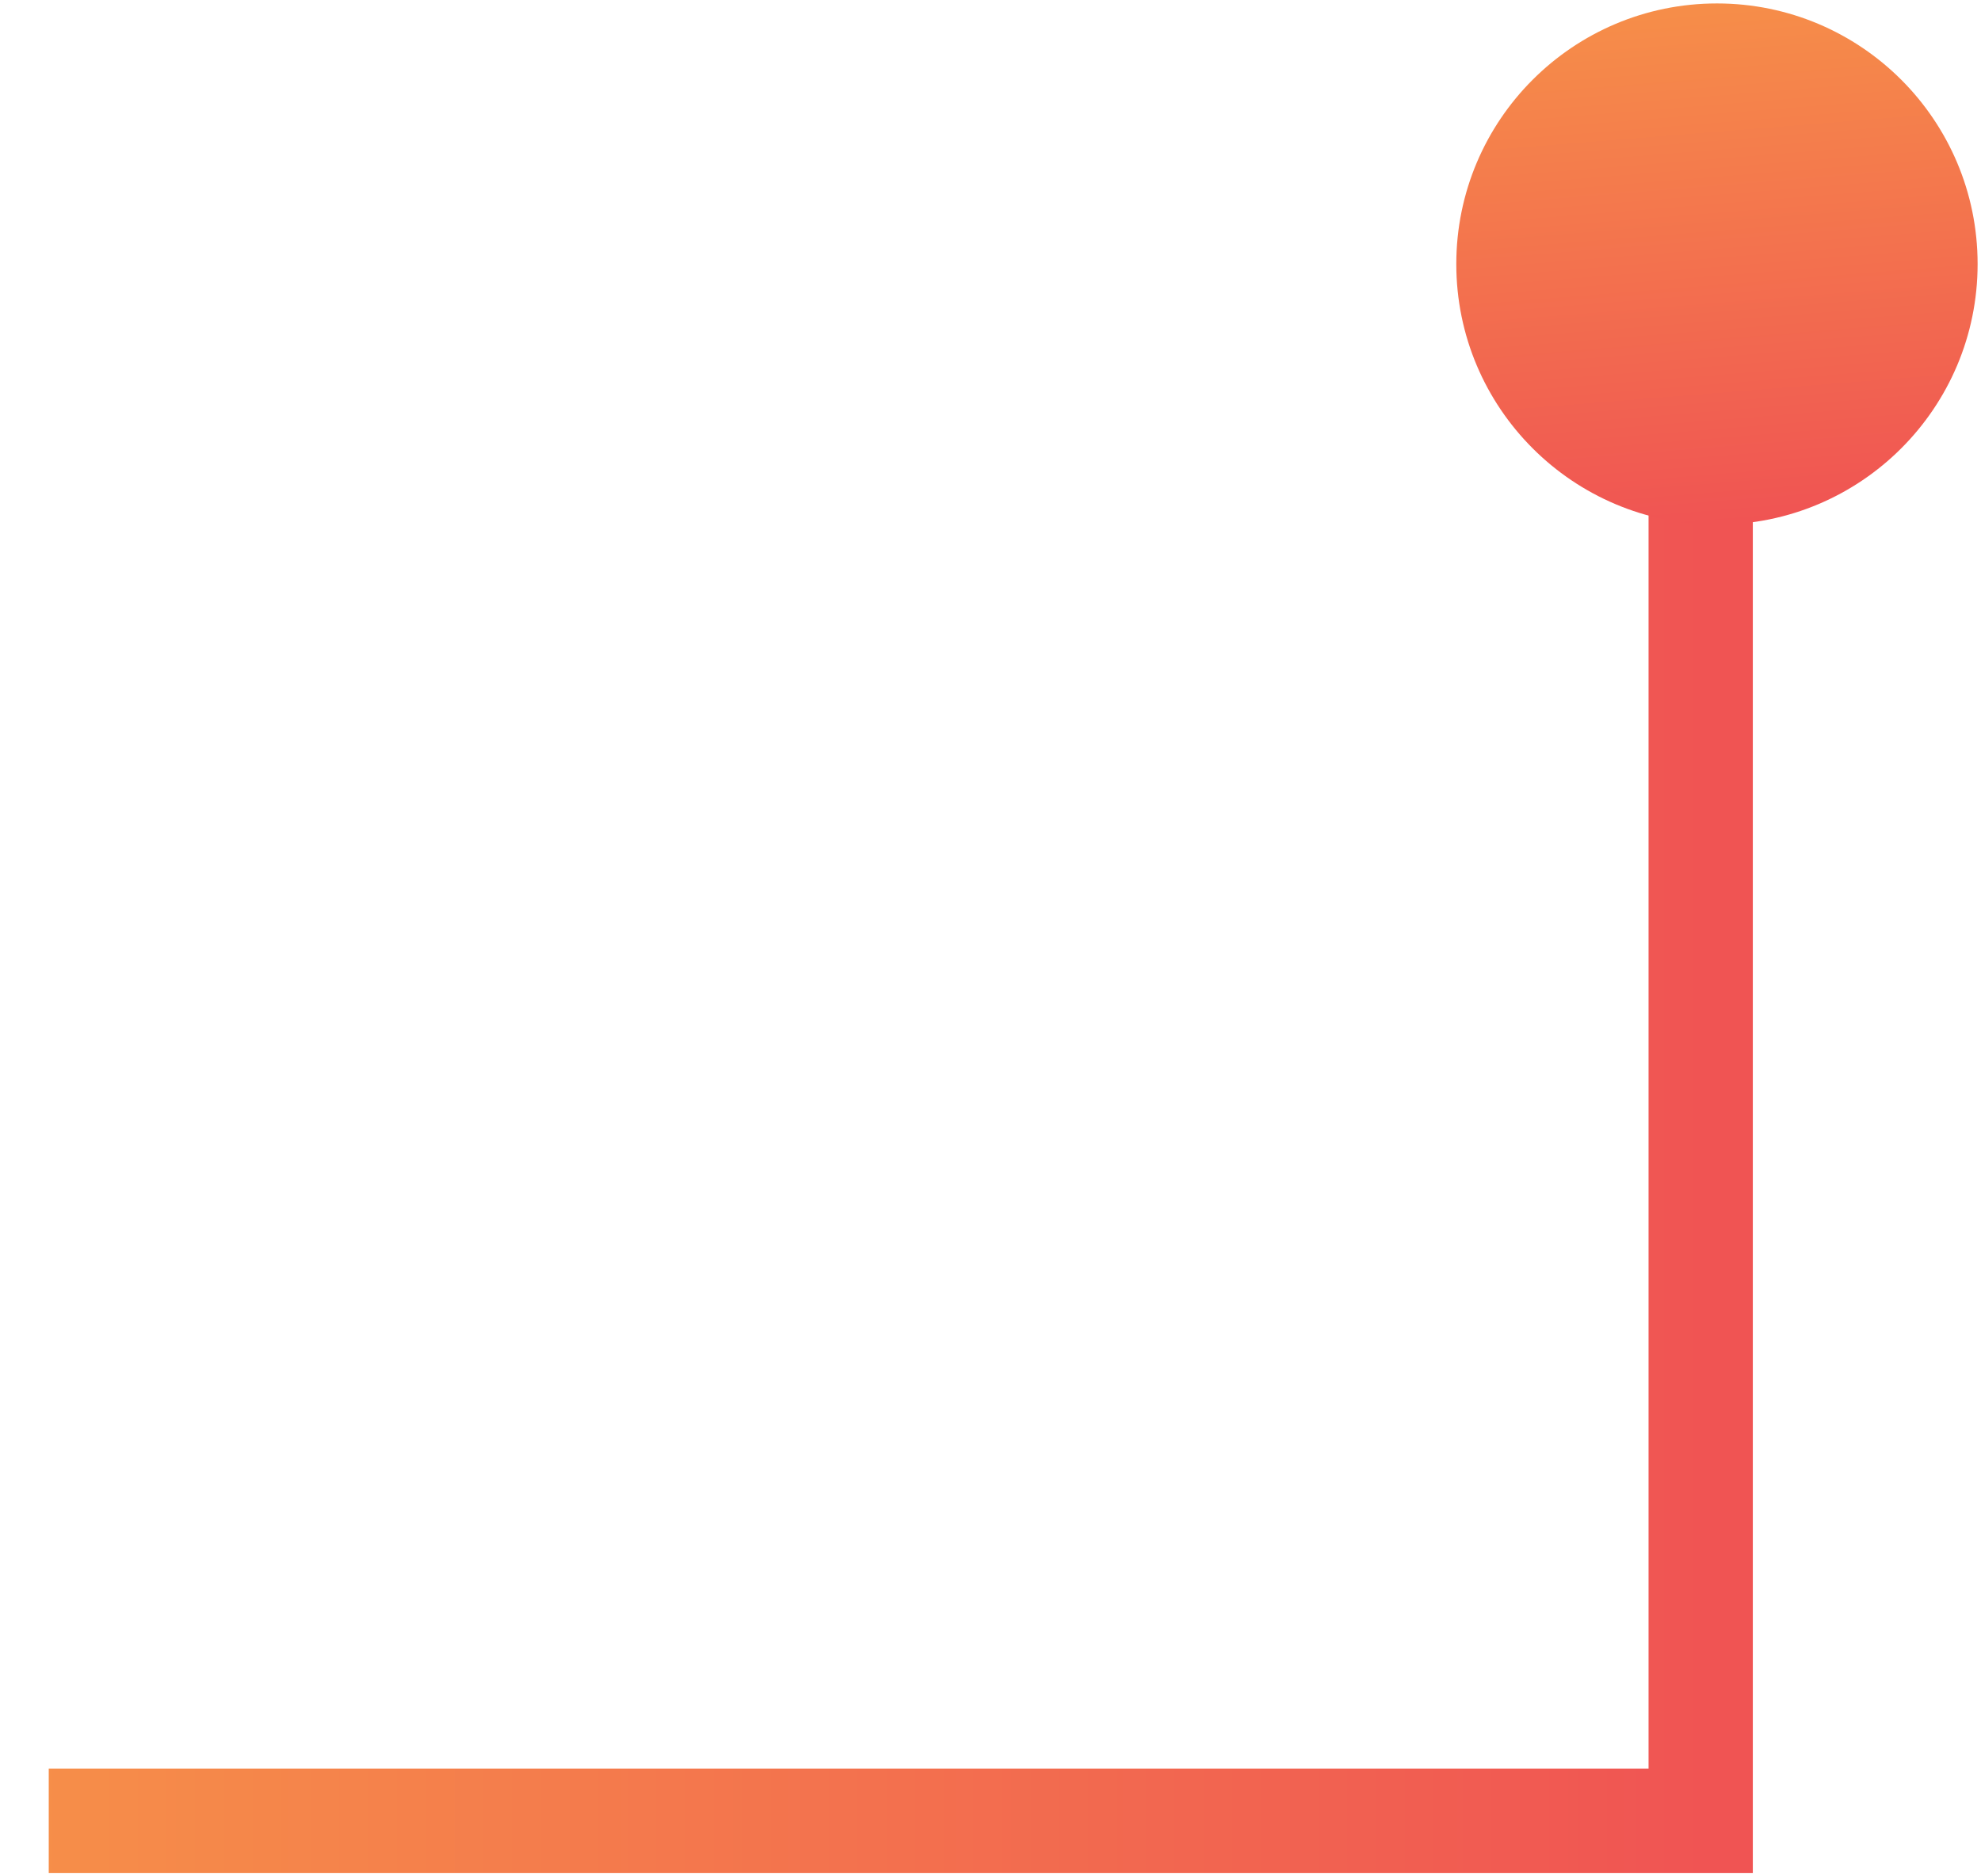 <svg width="38" height="36" viewBox="0 0 38 36" xmlns="http://www.w3.org/2000/svg"><defs><linearGradient x1="50%" y1=".272%" x2="50%" y2="100%" id="a"><stop stop-color="#F05453" offset="0%"/><stop stop-color="#F68E49" offset="100%"/></linearGradient><linearGradient x1="0%" y1="50%" x2="100%" y2="58.022%" id="b"><stop stop-color="#F05453" offset="0%"/><stop stop-color="#F68E49" offset="100%"/></linearGradient></defs><g transform="matrix(0 -1 -1 0 37.935 34.935)" fill="none" fill-rule="evenodd"><path stroke="url(#a)" stroke-width="2" d="M0 37V5.312h27"/><circle fill="url(#b)" cx="29.869" cy="5" r="5"/></g></svg>